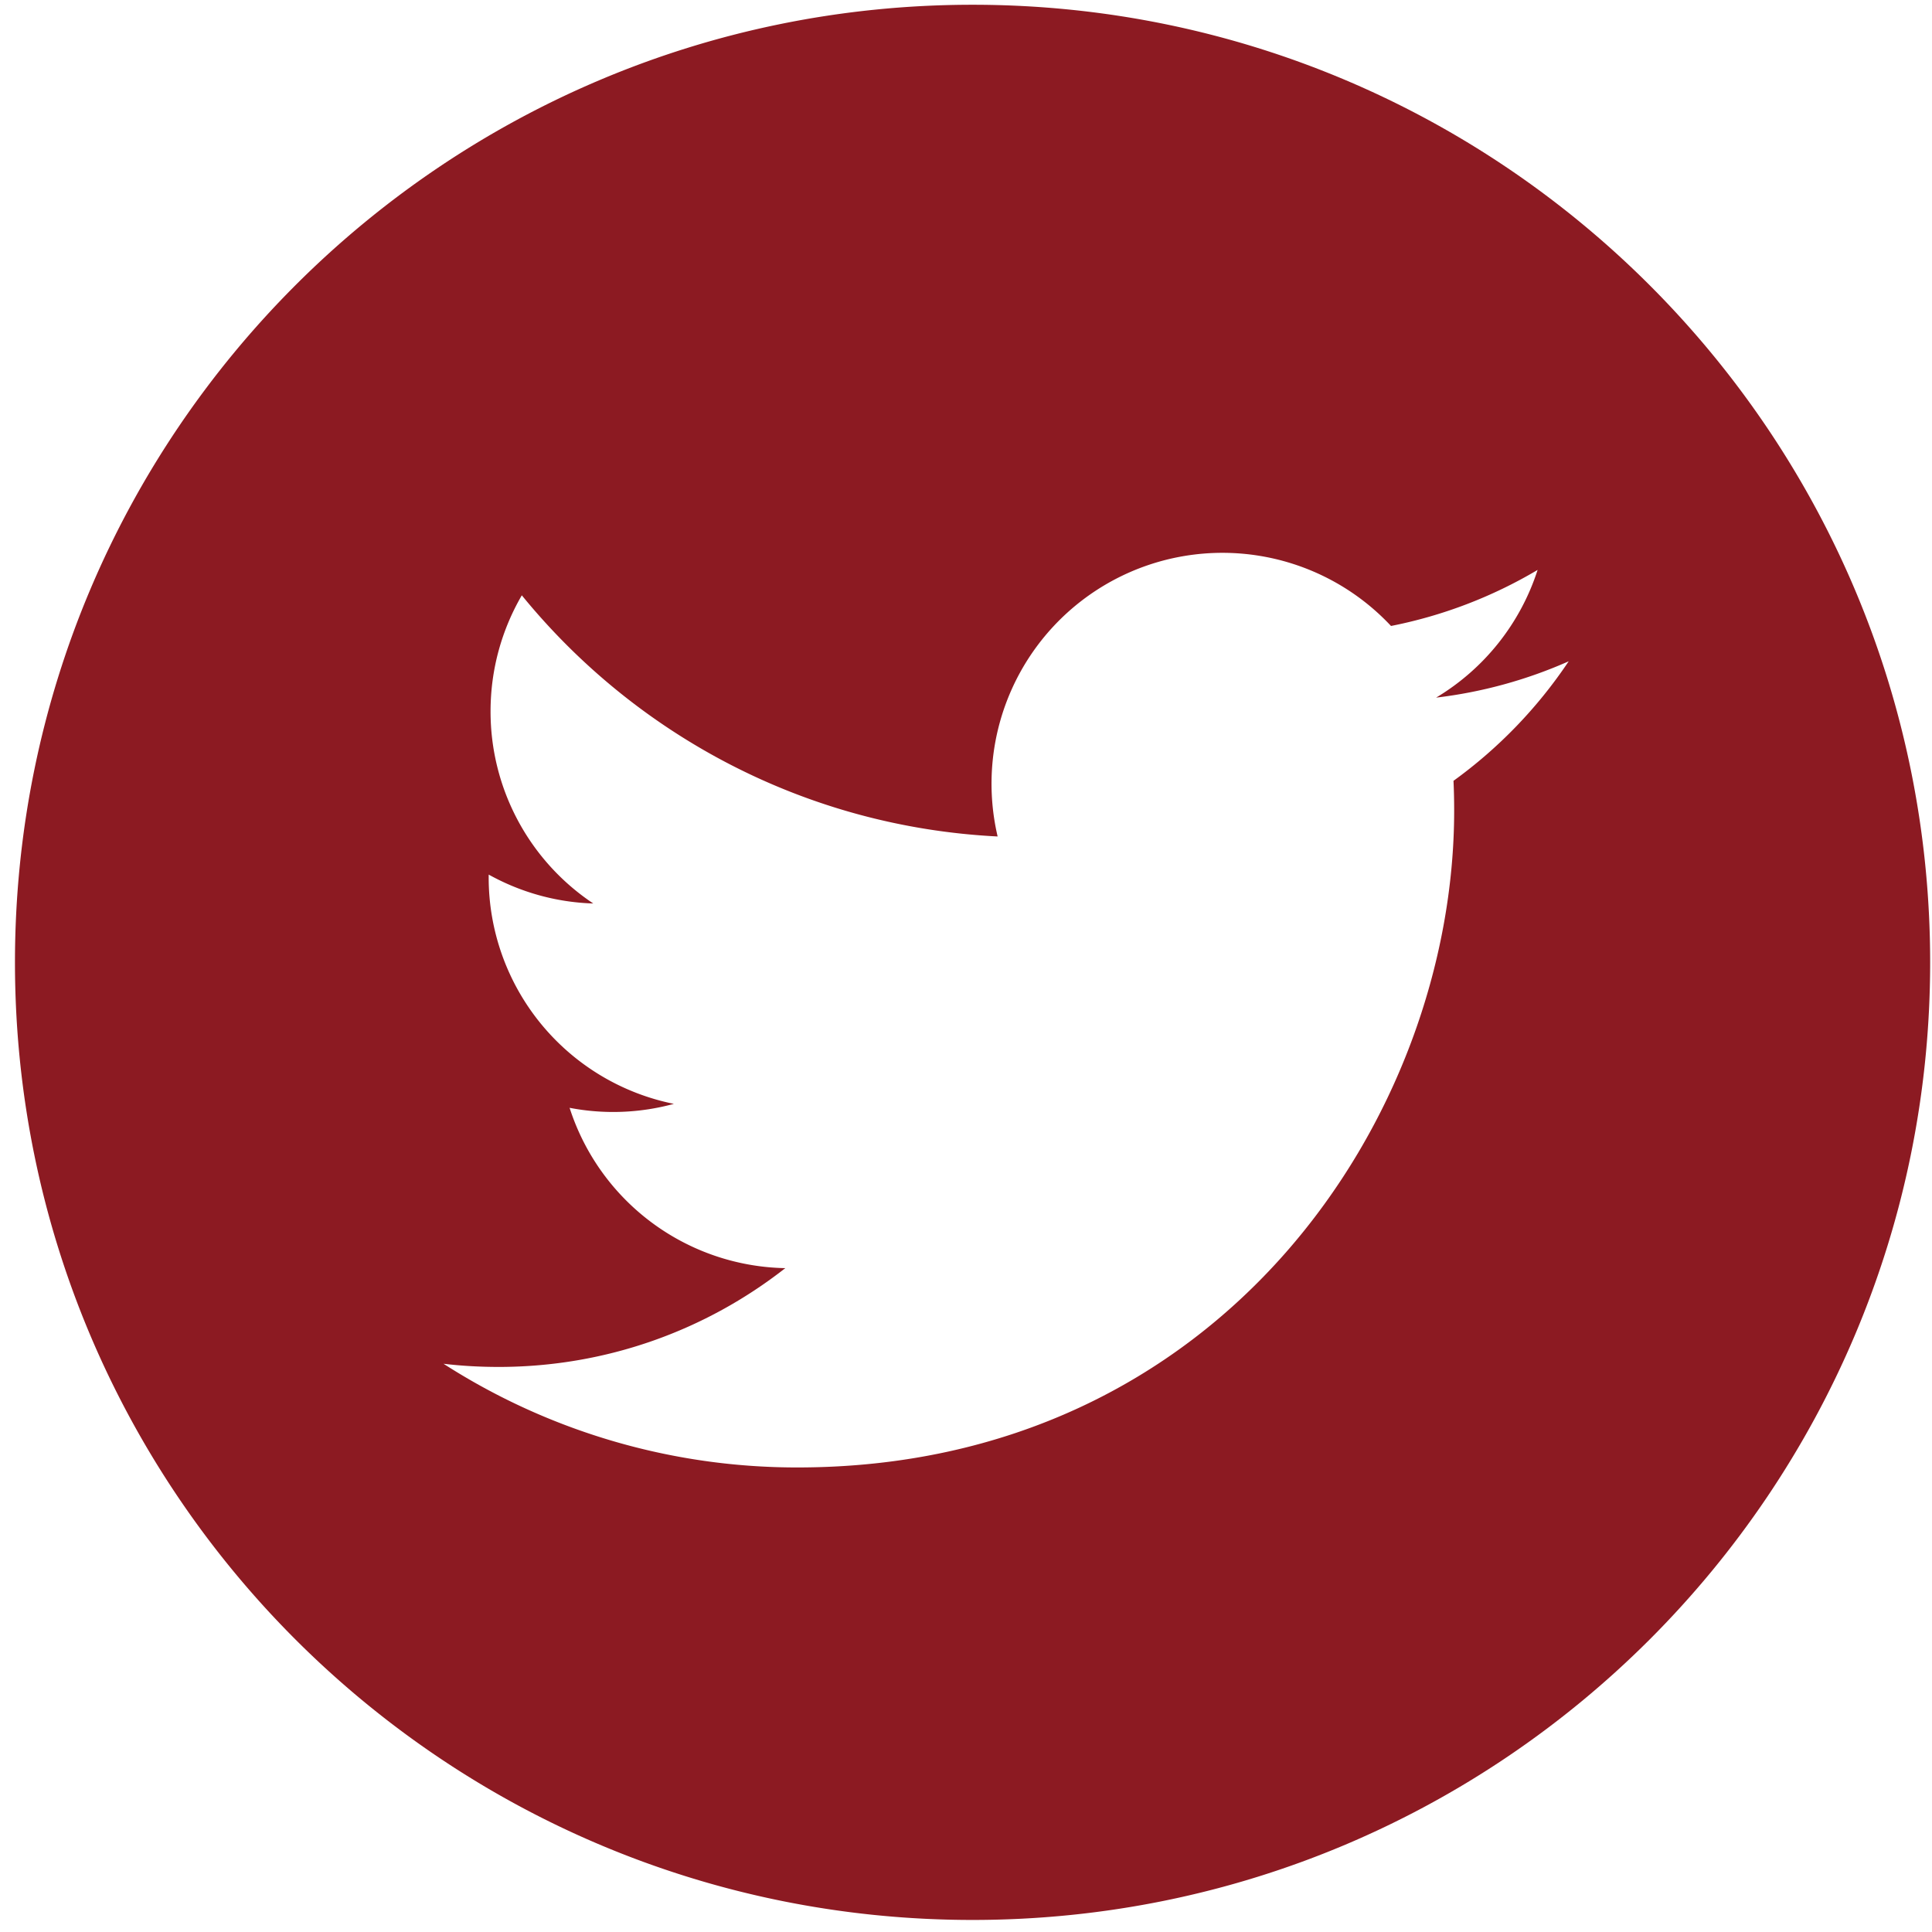 <svg width="67" height="67" viewBox="0 0 67 67" fill="none" xmlns="http://www.w3.org/2000/svg"><path d="M33.728.165C15.388.165.519 15.033.519 33.374c0 18.34 14.868 33.208 33.209 33.208 18.34 0 33.208-14.868 33.208-33.208 0-18.34-14.868-33.209-33.208-33.209zm16.678 26.913c.016.343.023.688.023 1.035 0 10.578-8.052 22.777-22.778 22.777a22.663 22.663 0 01-12.27-3.596c.626.074 1.263.11 1.909.11 3.75 0 7.202-1.278 9.943-3.426a8.014 8.014 0 01-7.48-5.56 7.995 7.995 0 003.616-.137 8.01 8.01 0 01-6.422-7.849c0-.035 0-.068.001-.102 1.08.6 2.313.961 3.626 1.002a7.998 7.998 0 01-3.562-6.664c0-1.466.396-2.84 1.084-4.023 3.948 4.843 9.848 8.03 16.501 8.363a8.007 8.007 0 0113.642-7.3 16.048 16.048 0 005.084-1.944 8.035 8.035 0 01-3.52 4.429 15.988 15.988 0 004.598-1.26 16.291 16.291 0 01-3.995 4.145z" fill="#8C1A22"/></svg>